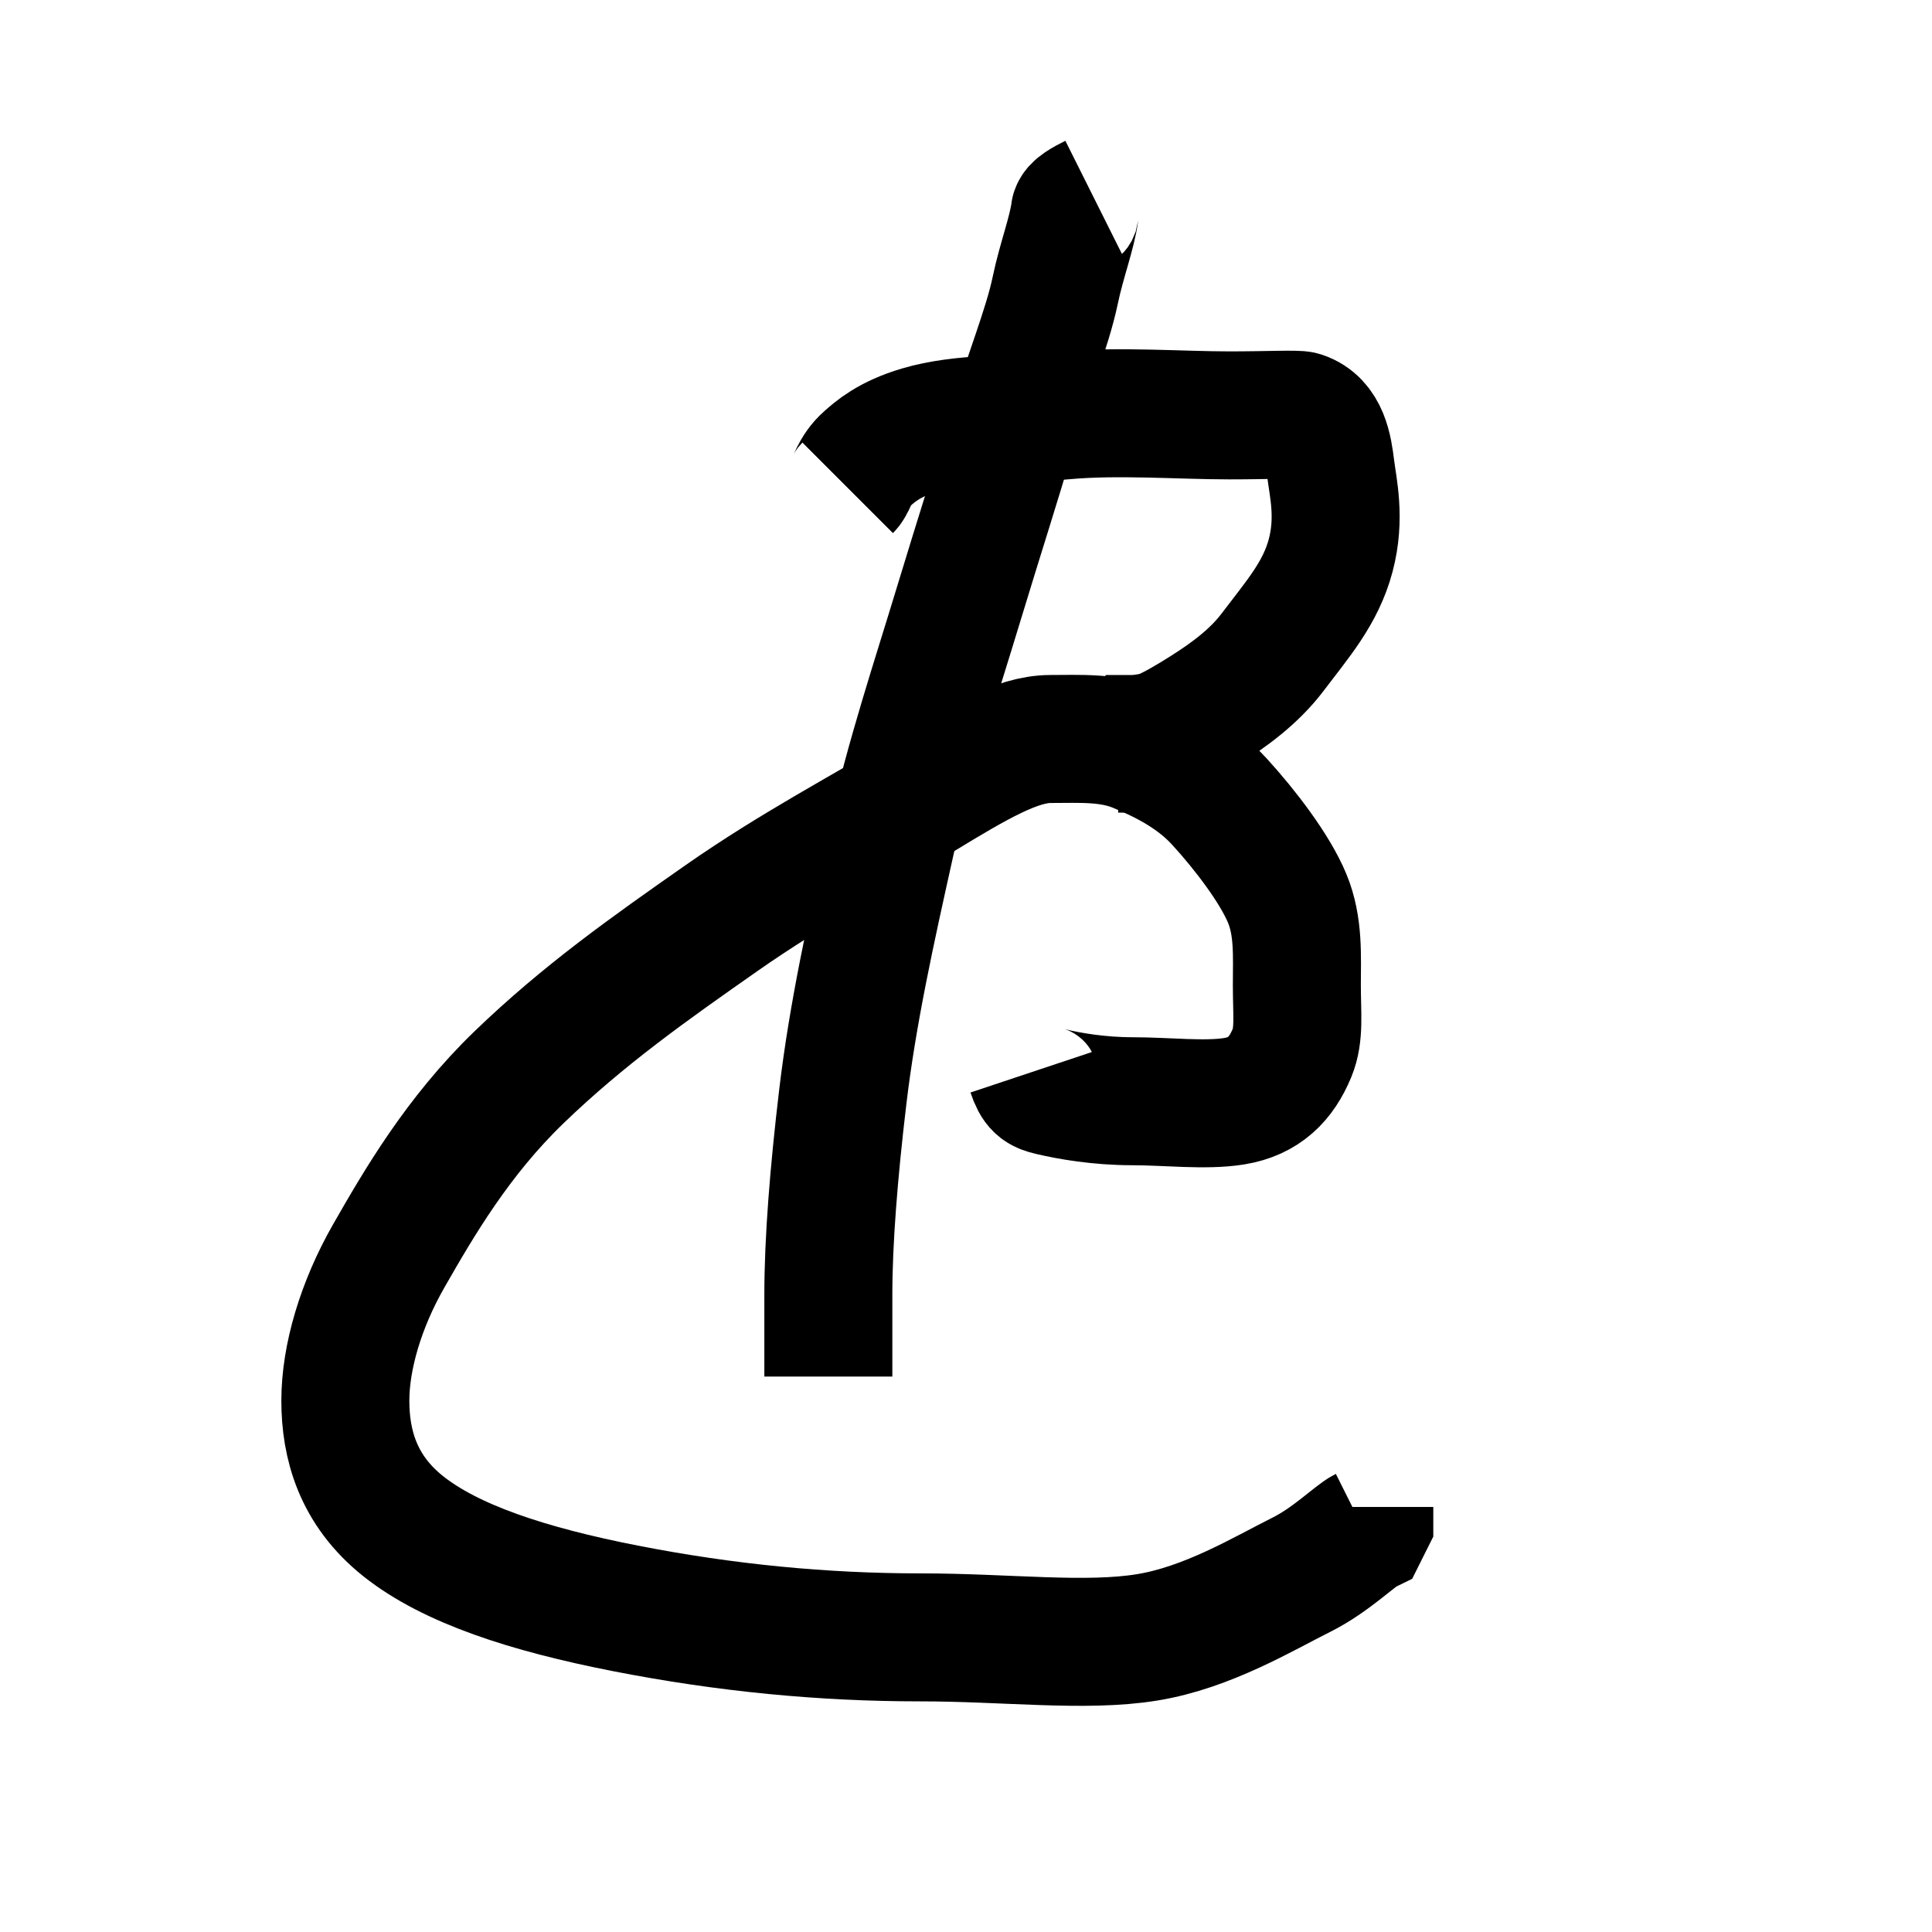 <svg width="400" height="400" xmlns="http://www.w3.org/2000/svg">
 <g>
  <title>Layer 1</title>
  <path d="m226.5,41c-2,1 -3.878,2.007 -4,3c-0.504,4.092 -2.761,10.045 -4,16c-1.679,8.073 -5.862,18.039 -9,29c-2.874,10.037 -6.692,21.772 -11,36c-4.779,15.785 -10.201,31.954 -14,49c-4.224,18.951 -7.958,35.858 -10,53c-1.896,15.919 -3,30 -3,41c0,8 0,13 0,16l0,1" id="svg_86" stroke-width="26.5" stroke="#000000" fill="none"/>
  <path d="m175.5,101c1,-1 1.297,-3.614 4,-6c1.676,-1.48 4.566,-4.1 11,-6c8.685,-2.565 18.865,-1.996 30,-3c10.956,-0.988 24,0 34,0c8,0 14.051,-0.316 15,0c4.743,1.581 5.496,6.908 6,11c0.489,3.97 2.053,10.268 0,18c-2.069,7.792 -6.811,13.139 -12,20c-3.862,5.107 -9.073,8.882 -14,12c-3.047,1.928 -6.387,3.918 -9,5c-0.924,0.383 -4,1 -6,1l-2,2l-1,0l-1,1" id="svg_87" stroke-width="26.5" stroke="#000000" fill="none"/>
  <path d="m213.5,222c1,3 1.824,3.486 4,4c3.893,0.919 10,2 17,2c7,0 15.077,0.961 21,0c6.243,-1.013 9.769,-4.613 12,-10c1.578,-3.809 1,-8 1,-14c0,-6 0.42,-12.157 -2,-18c-2.567,-6.198 -8.733,-14.233 -14,-20c-4.768,-5.221 -10.802,-8.433 -17,-11c-5.843,-2.42 -12,-2 -18,-2c-7,0 -15.378,4.935 -27,12c-11.464,6.969 -26.227,14.667 -41,25c-15.242,10.662 -28.724,20.204 -42,33c-12.738,12.278 -20.775,26.126 -27,37c-5.793,10.121 -9,21 -9,30c0,9 2.575,18.506 12,26c9.808,7.798 25.769,13.037 46,17c20.818,4.078 41,6 61,6c18,0 34.168,2.082 47,0c12.486,-2.026 24,-9 32,-13c6,-3 11,-8 13,-9l1,-2l0,-2l0,-1" id="svg_88" stroke-width="26.5" stroke="#000000" fill="none"/>
 </g>
</svg>
